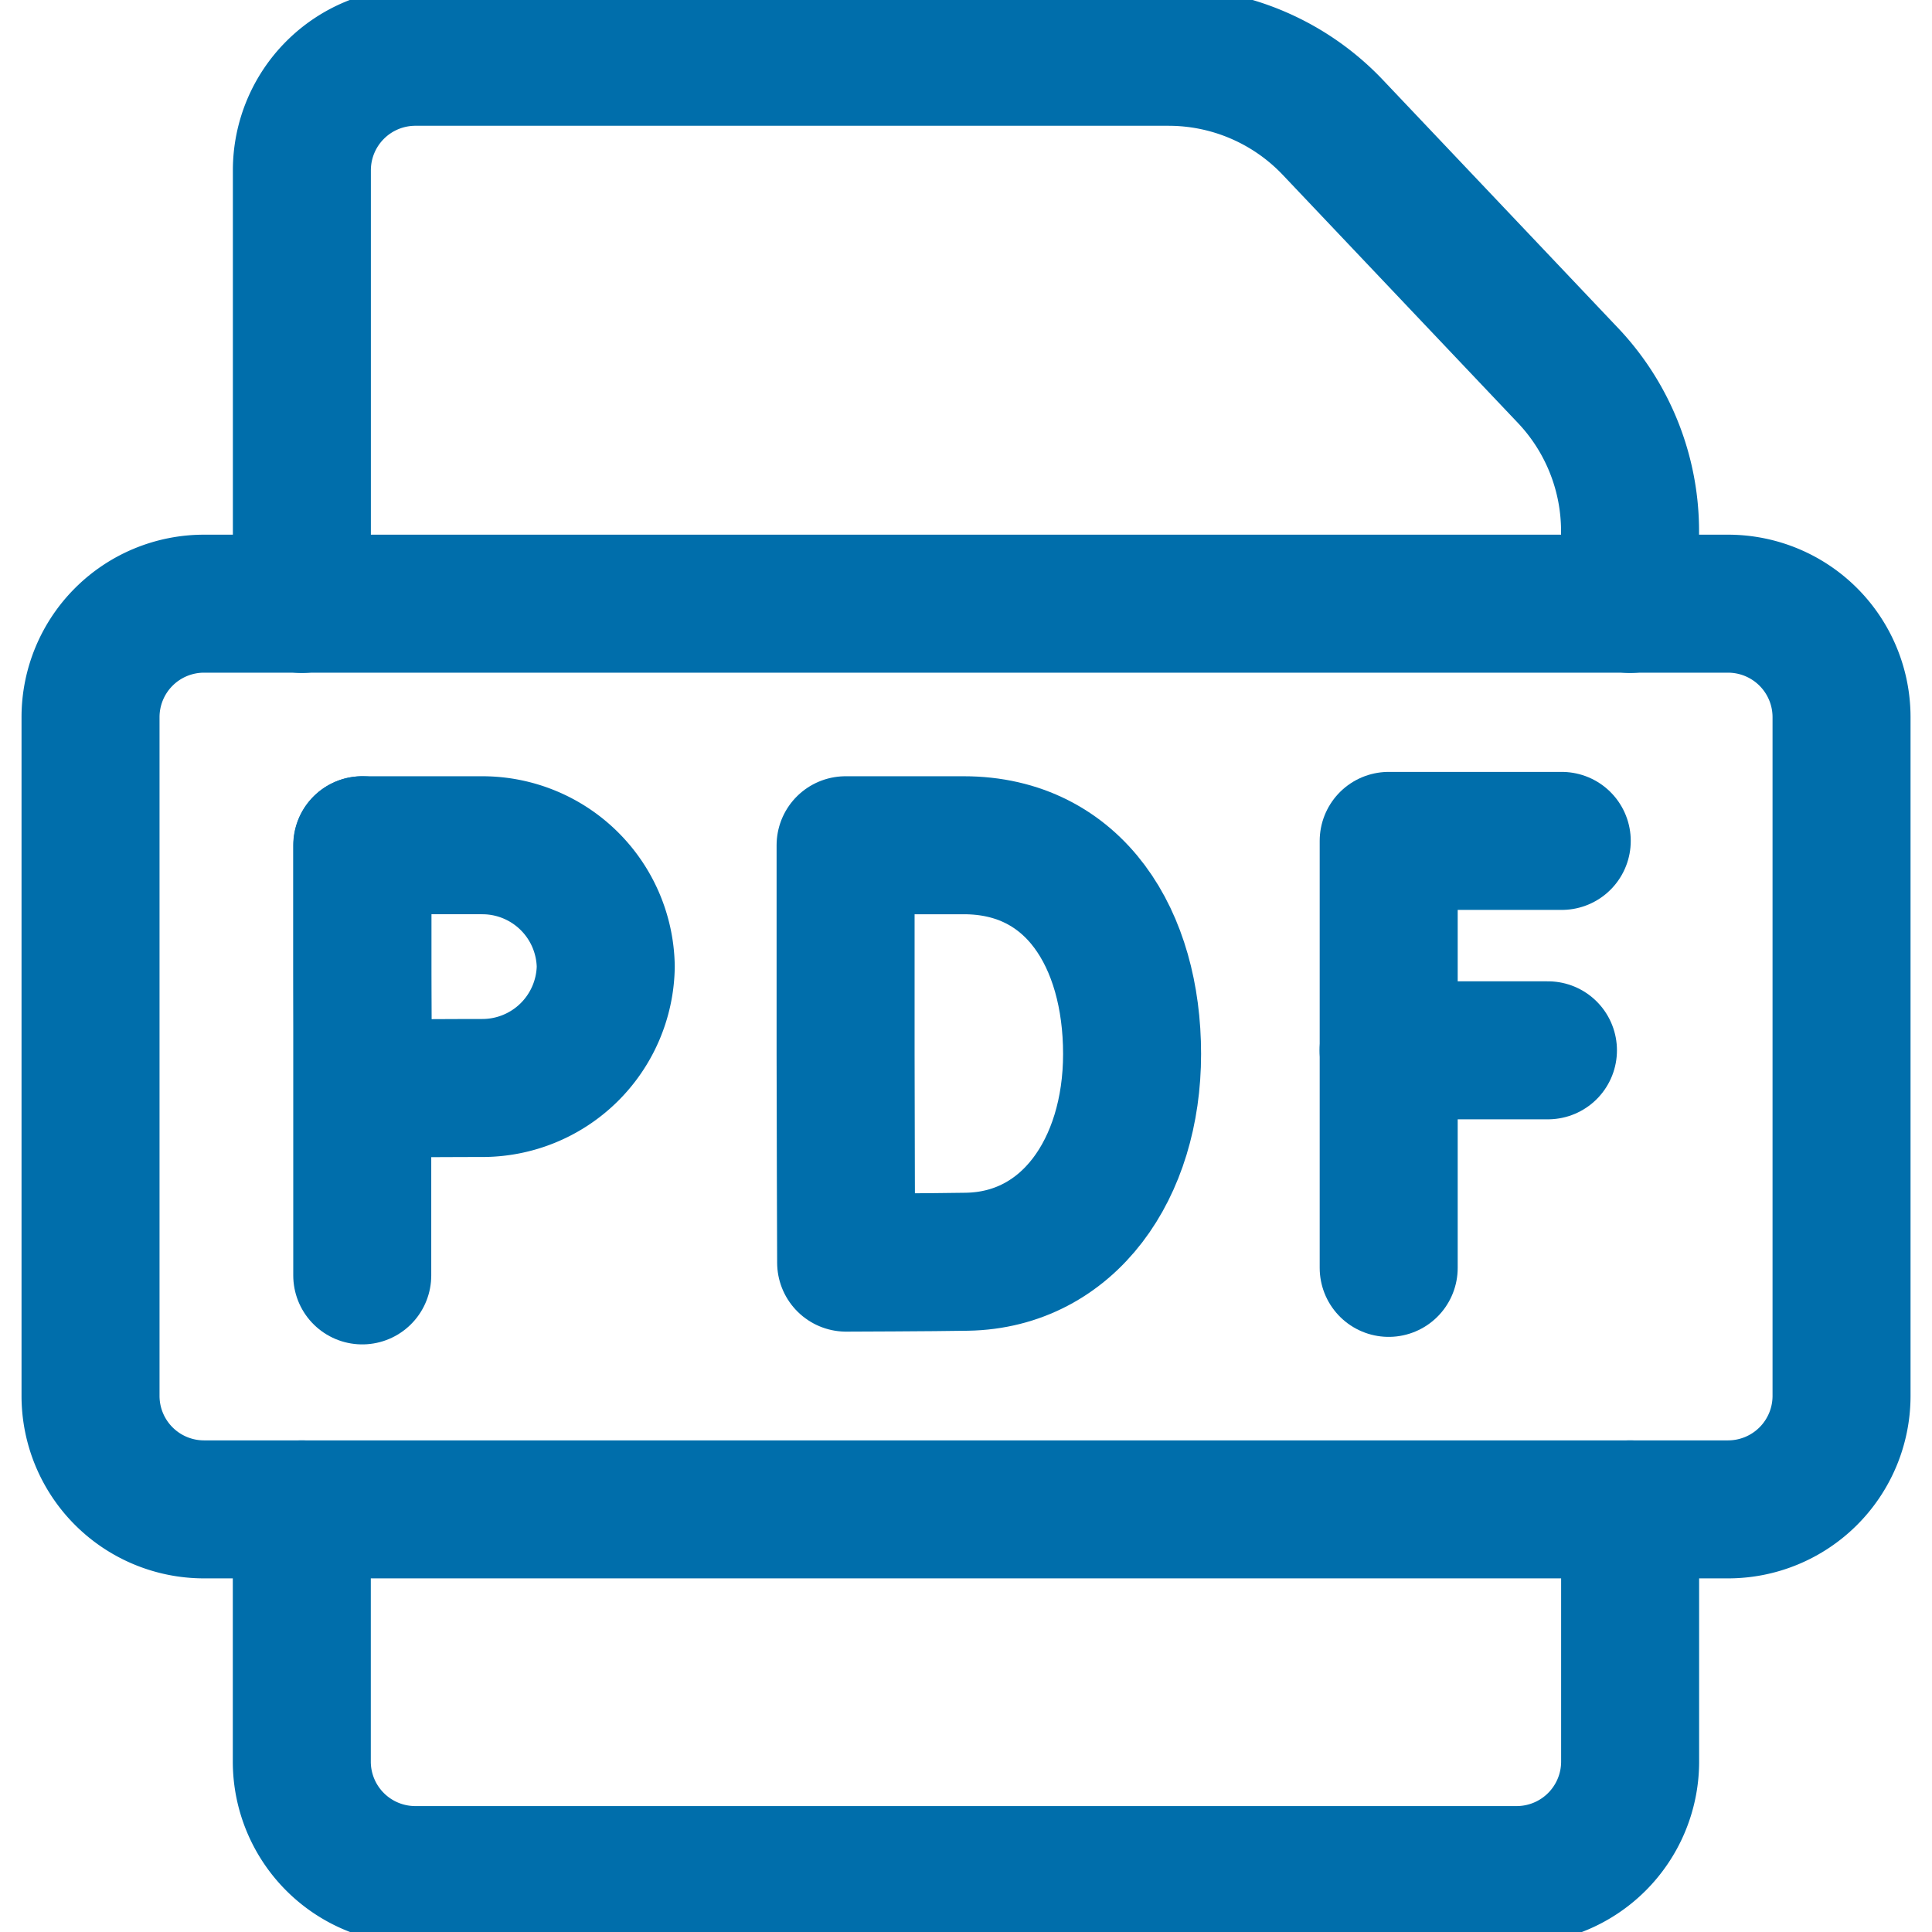 <?xml version="1.0" encoding="UTF-8"?>
<svg xmlns="http://www.w3.org/2000/svg" xmlns:xlink="http://www.w3.org/1999/xlink" width="28" height="28" viewBox="0 0 28 28">
  <defs>
    <clipPath id="clip-path">
      <path id="path2068" d="M0-682.665H28v28H0Z" transform="translate(0 682.665)" fill="none"></path>
    </clipPath>
  </defs>
  <g id="pdf" transform="translate(0 682.665)">
    <g id="g2060" transform="translate(5.25 -670.415)">
      <path id="path2062" d="M0,0V6.234" fill="none" stroke="#006eab" stroke-linecap="round" stroke-linejoin="round" stroke-width="2"></path>
    </g>
    <g id="g2064" transform="translate(0 -682.665)">
      <g id="g2066" clip-path="url(#clip-path)">
        <g id="g2072" transform="translate(5.25 12.25)">
          <path id="path2074" d="M-82.524-41.133a1.789,1.789,0,0,1-1.794,1.759c-.482,0-1.724.008-1.724.008s-.008-1.277-.008-1.767c0-.4,0-1.759,0-1.759h1.736A1.789,1.789,0,0,1-82.524-41.133Z" transform="translate(86.053 42.892)" fill="none" stroke="#006eab" stroke-linecap="round" stroke-linejoin="round" stroke-width="2"></path>
        </g>
        <g id="g2076" transform="translate(12.25 12.25)">
          <path id="path2078" d="M-97.179-70.723c0,1.667-.925,2.986-2.393,3.011-.489.009-1.751.013-1.751.013s-.008-2.191-.008-3.031c0-.69,0-3.018,0-3.018h1.713C-98.012-73.748-97.179-72.39-97.179-70.723Z" transform="translate(101.336 73.748)" fill="none" stroke="#006eab" stroke-linecap="round" stroke-linejoin="round" stroke-width="2"></path>
        </g>
        <g id="g2080" transform="translate(20.125 12.187)">
          <path id="path2082" d="M-58.642,0h-2.508V6.188" transform="translate(61.151)" fill="none" stroke="#006eab" stroke-linecap="round" stroke-linejoin="round" stroke-width="2"></path>
        </g>
        <g id="g2084" transform="translate(20.125 15.222)">
          <path id="path2086" d="M0,0H2.309" fill="none" stroke="#006eab" stroke-linecap="round" stroke-linejoin="round" stroke-width="2"></path>
        </g>
        <g id="g2088" transform="translate(4.375 0.82)">
          <path id="path2090" d="M0-185.4v-6.289a1.645,1.645,0,0,1,1.641-1.641H12.561a3.281,3.281,0,0,1,2.381,1.024l3.407,3.594a3.281,3.281,0,0,1,.9,2.258v1.054" transform="translate(0 193.333)" fill="none" stroke="#006eab" stroke-linecap="round" stroke-linejoin="round" stroke-width="2"></path>
        </g>
        <g id="g2092" transform="translate(4.375 21.875)">
          <path id="path2094" d="M-450.082,0V3.664A1.645,1.645,0,0,1-451.723,5.3h-15.969a1.645,1.645,0,0,1-1.641-1.641V0" transform="translate(469.332)" fill="none" stroke="#006eab" stroke-linecap="round" stroke-linejoin="round" stroke-width="2"></path>
        </g>
        <g id="g2096" transform="translate(1.313 8.75)">
          <path id="path2098" d="M-554.931-306.874h-22.094a1.645,1.645,0,0,1-1.641-1.641v-9.844A1.645,1.645,0,0,1-577.024-320h22.094a1.645,1.645,0,0,1,1.641,1.641v9.844A1.645,1.645,0,0,1-554.931-306.874Z" transform="translate(578.665 319.999)" fill="none" stroke="#006eab" stroke-linecap="round" stroke-linejoin="round" stroke-width="2"></path>
        </g>
      </g>
    </g>
  </g>
</svg>

